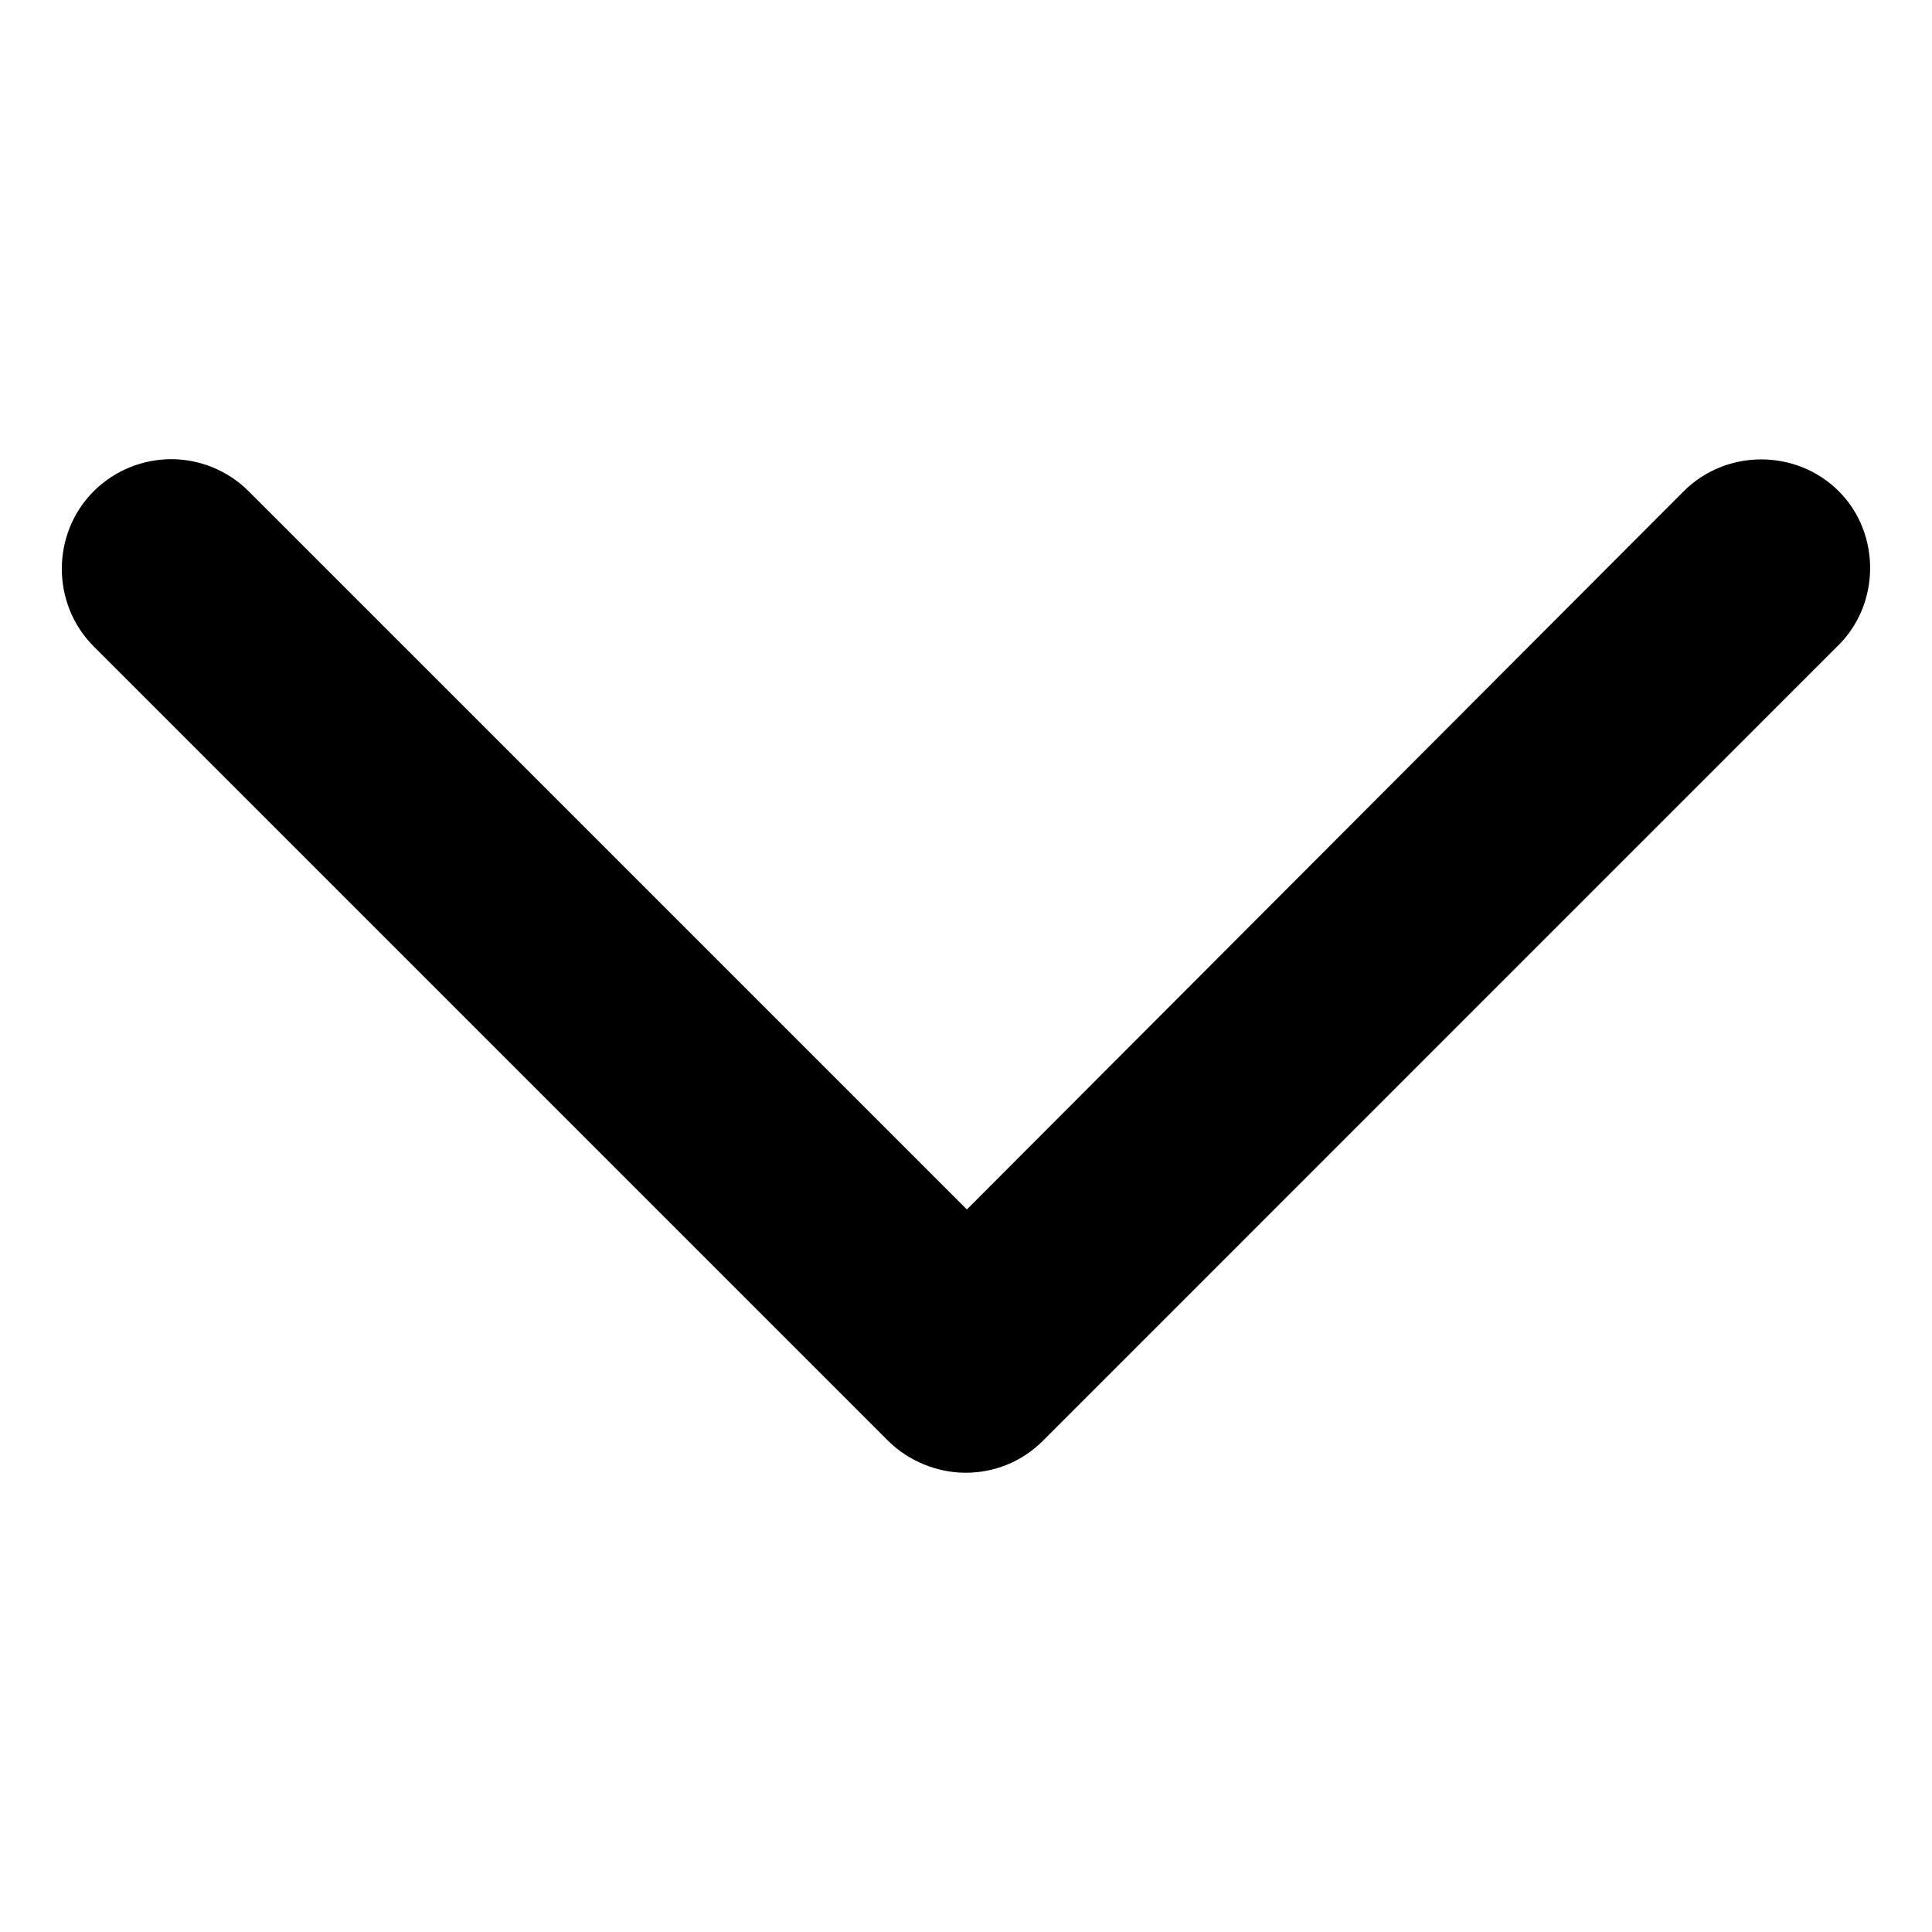 <?xml version="1.0" encoding="UTF-8"?>
<!-- The Best Svg Icon site in the world: iconSvg.co, Visit us! https://iconsvg.co -->
<svg fill="#000000" width="800px" height="800px" version="1.1" viewBox="144 144 512 512" xmlns="http://www.w3.org/2000/svg">
 <path d="m189.37 265.69c-7.406 0-14.926 2.883-20.547 8.5-11.25 11.25-11.25 29.852 0 41.102l210.5 210.5c5.434 5.434 13.098 8.5 20.547 8.5 7.375 0 14.73-2.684 20.547-8.5l210.21-210.23c11.777-11.082 11.926-30.125 0.676-41.375s-29.852-11.25-41.102 0l-0.008 0.008-189.96 190.33-190.34-190.34c-5.629-5.629-13.145-8.5-20.547-8.5z"/>
</svg>